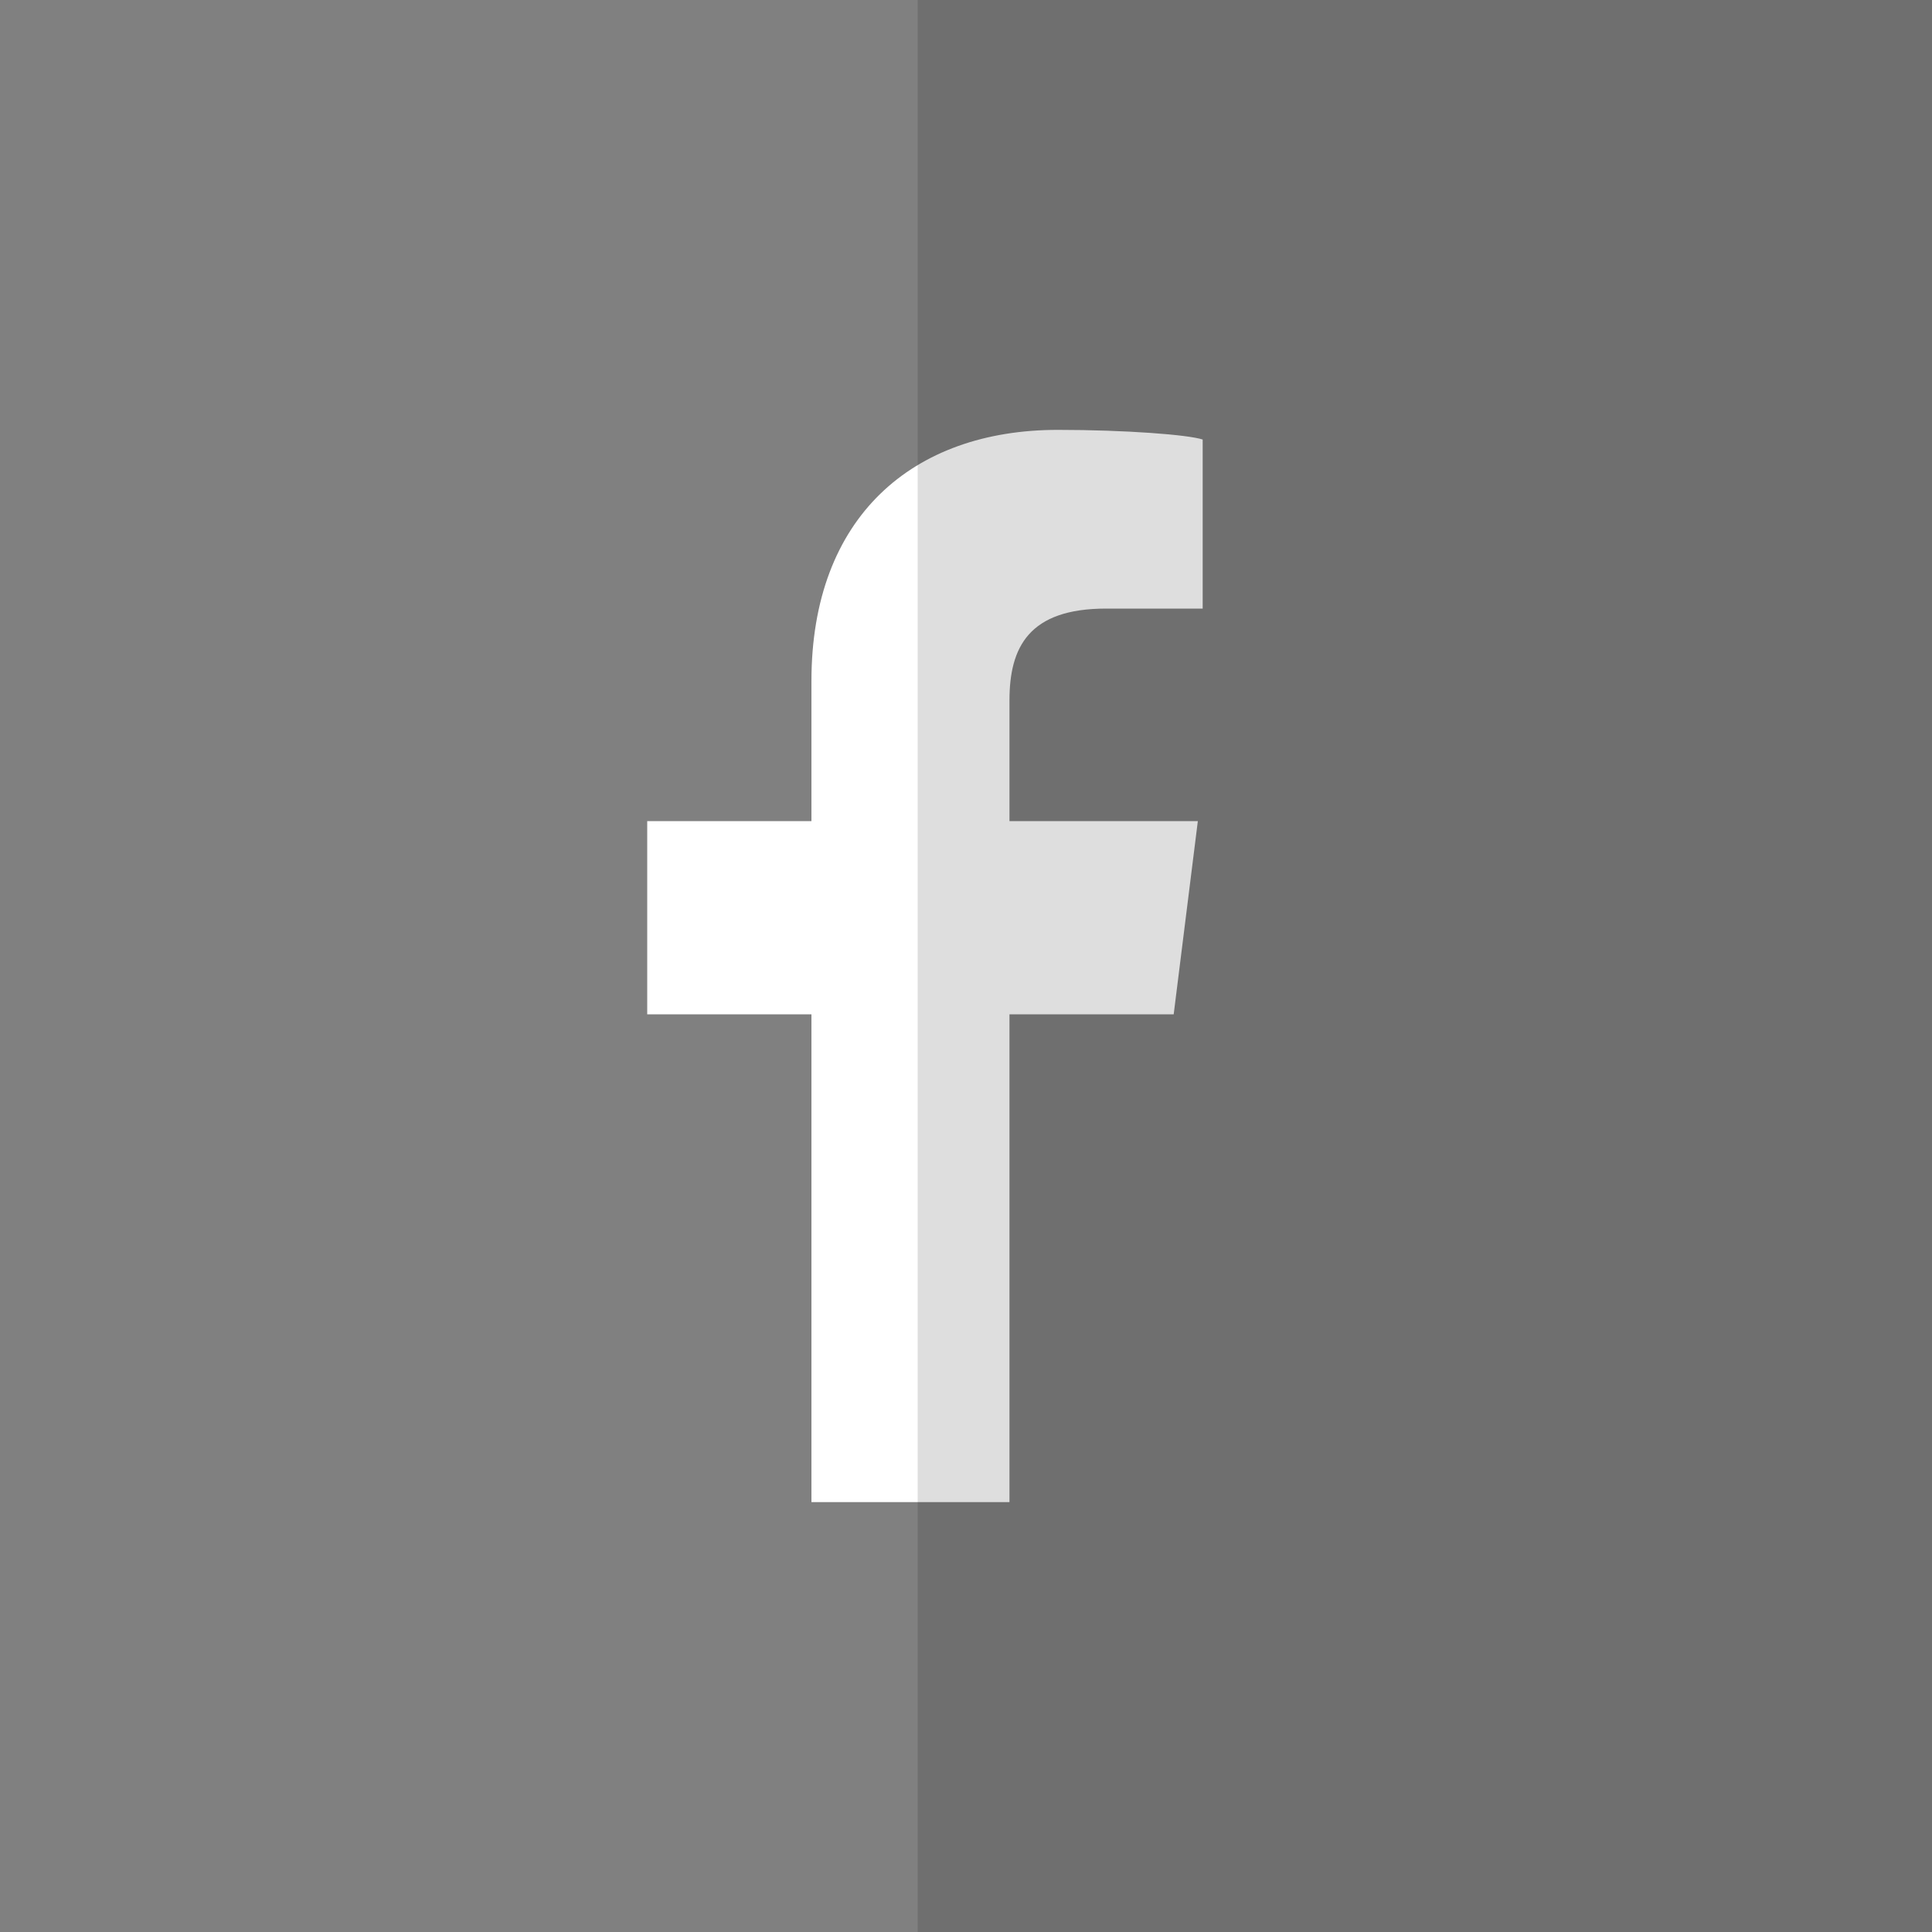 <?xml version="1.0" encoding="utf-8"?>
<!-- Generator: Adobe Illustrator 24.3.0, SVG Export Plug-In . SVG Version: 6.00 Build 0)  -->
<svg xmlns="http://www.w3.org/2000/svg" xmlns:xlink="http://www.w3.org/1999/xlink" version="1.1" id="Layer_1" x="0px" y="0px" viewBox="0 0 40 40" style="enable-background:new 0 0 40 40;" xml:space="preserve" width="40" height="40">
<rect x="0" y="0" width="40" height="40" fill="#808080" stroke="none"/>
<style type="text/css">
	.st0{fill:none;}
	.st1{fill:#FFFFFF;}
	.st2{opacity:0.13;enable-background:new    ;}
</style>
<path class="st0" d="M0,0v40h40V0H0z"/>
<path class="st1" d="M25,12.6h-2.1c-1.6,0-2,0.8-2,1.9V17h3.9l-0.5,4h-3.4v10.1h-4.1V21h-3.4v-4h3.4v-2.9c0-3.4,2.1-5.2,5.1-5.2  c1.4,0,2.7,0.1,3,0.2v3.5H25z"/>
<path class="st2" d="M19,0v40h21V0H19z"/>
</svg>
